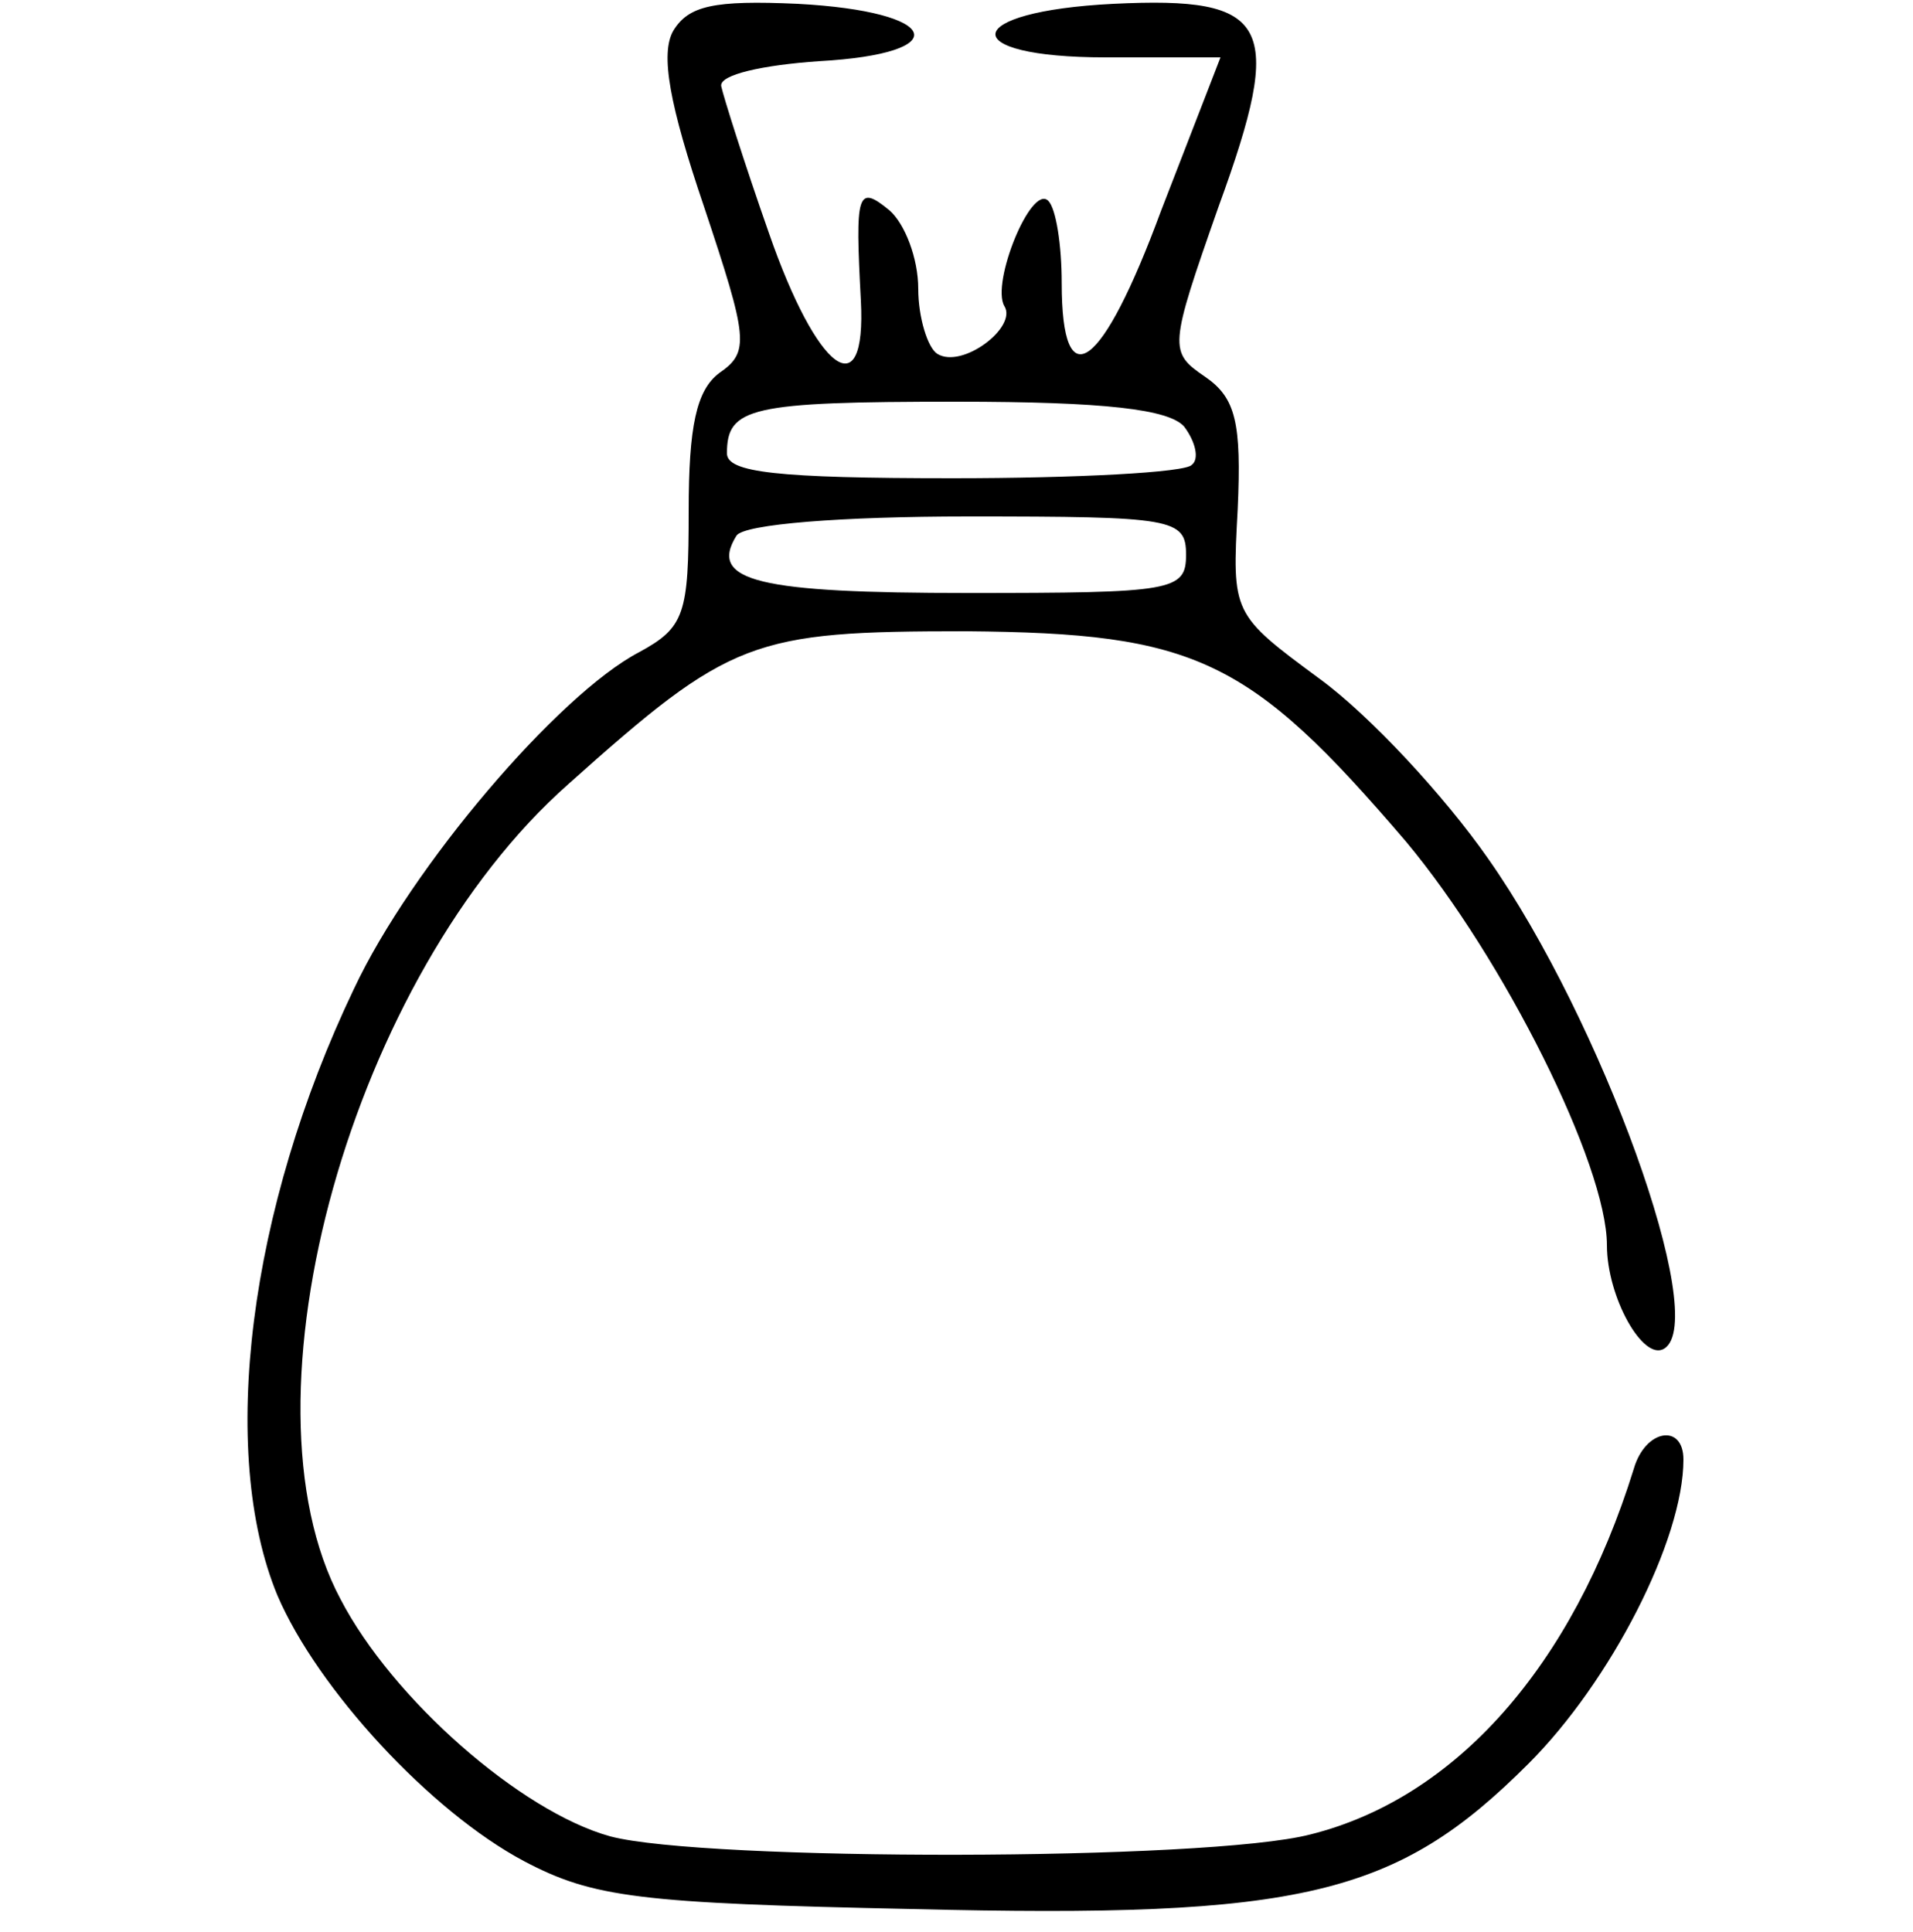 <?xml version="1.0" standalone="no"?>
<!DOCTYPE svg PUBLIC "-//W3C//DTD SVG 20010904//EN"
 "http://www.w3.org/TR/2001/REC-SVG-20010904/DTD/svg10.dtd">
<svg version="1.0" xmlns="http://www.w3.org/2000/svg"
 width="100pt" height="101pt" viewBox="0 0 100 101"
 preserveAspectRatio="xMidYMid meet">

<g transform="translate(0,101) scale(0.1,-0.1)"
fill="#000000" stroke="none">
<path d="M352 994 c-7 -12 -2 -39 16 -92 23 -69 24 -76 8 -87 -12 -9 -16 -28
-16 -72 0 -54 -2 -61 -26 -74 -42 -22 -119 -112 -149 -176 -55 -115 -71 -242
-40 -317 21 -49 80 -113 129 -139 36 -19 60 -22 203 -25 204 -5 253 7 322 76
43 43 81 117 81 159 0 19 -20 16 -26 -5 -32 -103 -93 -172 -169 -191 -54 -14
-317 -14 -366 -1 -47 13 -114 72 -141 124 -56 105 6 326 119 426 85 76 96 80
208 80 120 -1 148 -14 230 -110 51 -61 105 -169 105 -211 0 -27 19 -61 30 -54
24 15 -33 172 -92 256 -23 33 -62 75 -88 94 -46 34 -46 34 -43 89 2 45 -1 58
-17 69 -19 13 -19 15 7 89 35 96 27 110 -55 106 -80 -4 -83 -28 -4 -28 l60 0
-31 -80 c-31 -84 -52 -99 -52 -38 0 20 -3 39 -7 43 -9 9 -30 -43 -23 -55 7
-11 -22 -33 -35 -25 -5 3 -10 19 -10 34 0 16 -7 34 -15 41 -17 14 -18 9 -15
-47 3 -57 -23 -37 -48 35 -13 37 -24 72 -25 77 -1 6 22 11 51 13 72 4 64 26
-11 30 -44 2 -57 -1 -65 -14z m267 -207 c6 -8 8 -17 4 -20 -3 -4 -60 -7 -125
-7 -92 0 -118 3 -118 13 0 24 12 27 120 27 78 0 111 -4 119 -13z m1 -67 c0
-19 -7 -20 -114 -20 -109 0 -136 6 -121 30 4 6 55 10 121 10 107 0 114 -1 114
-20z"/>
</g>
</svg>
